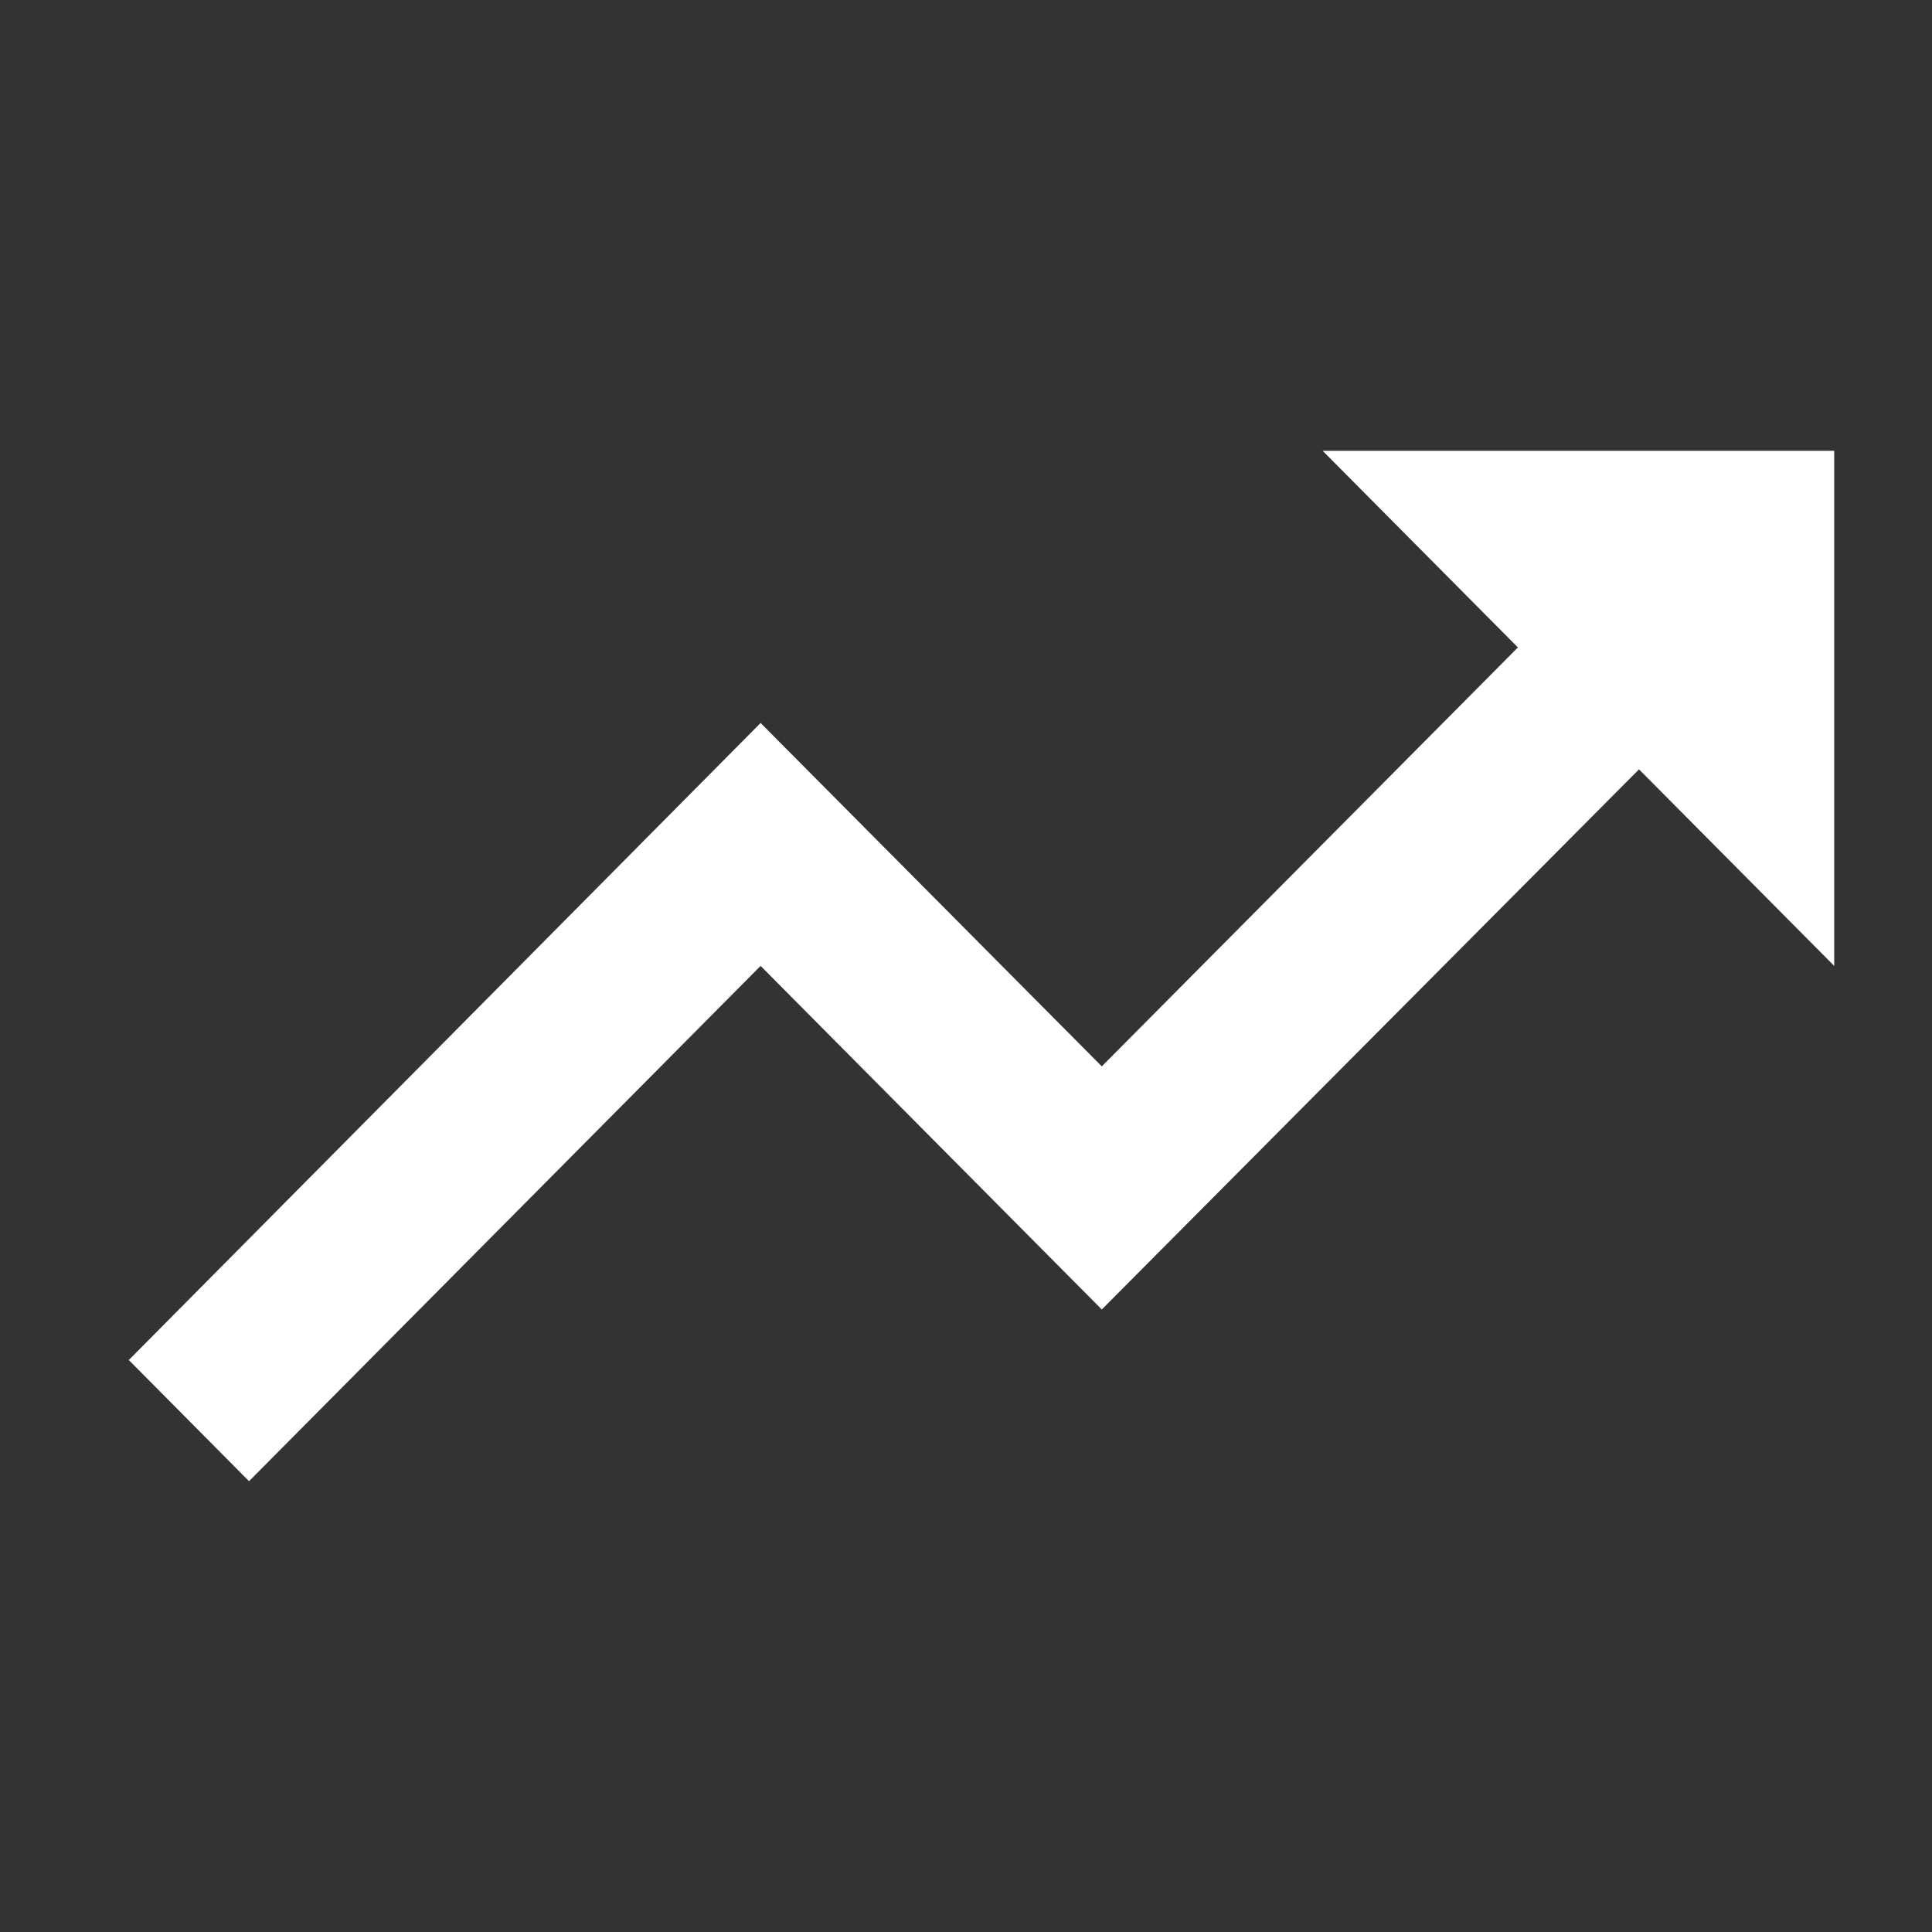 <?xml version="1.0" encoding="UTF-8" standalone="no"?>
<svg width="60px" height="60px" viewBox="0 0 60 60" version="1.1" xmlns="http://www.w3.org/2000/svg" xmlns:xlink="http://www.w3.org/1999/xlink">
    <rect x="0" y="0" width="60" height="60" fill="#333333" stroke="none"/>
    <!-- Generator: Sketch 3.6 (26304) - http://www.bohemiancoding.com/sketch -->
    <title>develop</title>
    <desc>Created with Sketch.</desc>
    <defs></defs>
    <g id="Welcome" stroke="none" stroke-width="1" fill="none" fill-rule="evenodd">
        <g id="Group-11">
            <rect id="Rectangle-52" x="0" y="0" width="60" height="60"></rect>
            <path d="M41.076,14 L47.14,20.107 L34.217,33.117 L23.621,22.453 L4,42.237 L7.734,46 L23.621,29.997 L34.217,40.667 L50.901,23.893 L56.963,29.997 L56.963,14 L41.076,14 Z" id="Page-1" fill="#FFFFFF"></path>
        </g>
    </g>
</svg>